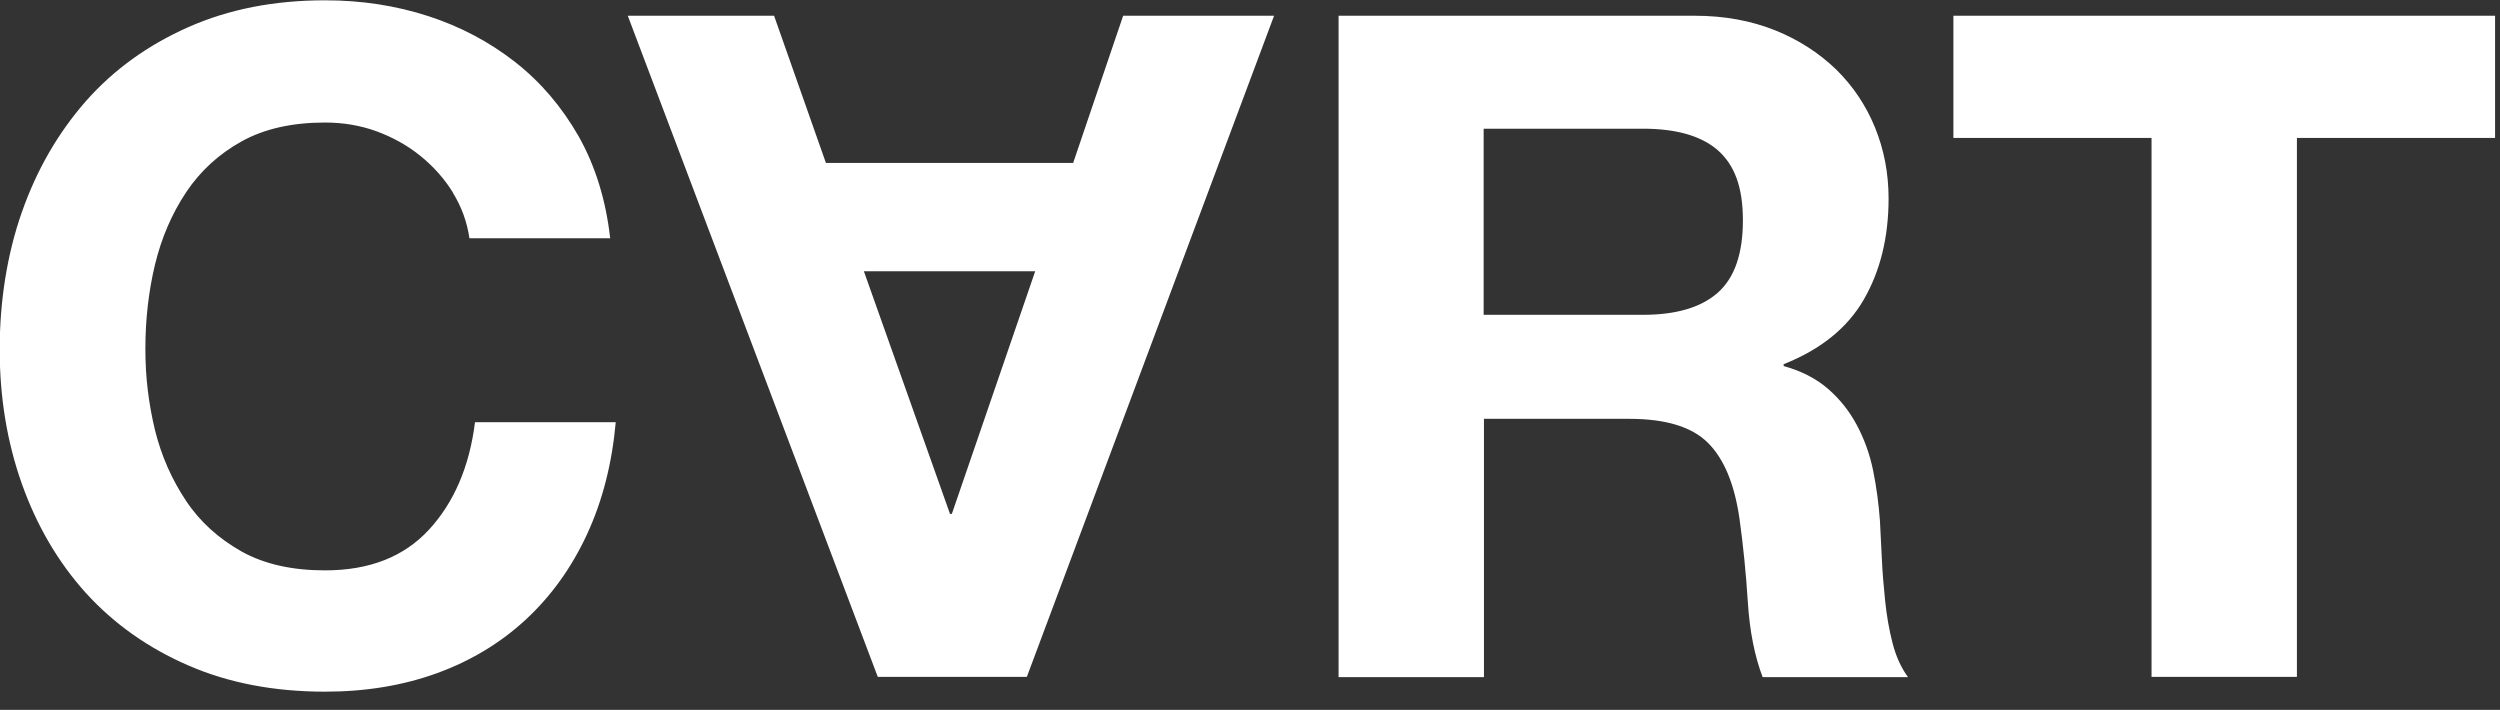 <svg width="81" height="23" viewBox="0 0 81 23" fill="none" xmlns="http://www.w3.org/2000/svg">
<rect x="0" y="0" width="81" height="23" fill="#333333" stroke="none"/>
<g clip-path="url(#clip0_8_4)">
<path fill-rule="evenodd" clip-rule="evenodd" d="M63.29 0.51V4.47H69.71V21.93H74.42V4.47H80.84V0.51H63.29ZM57.51 0.98C56.73 0.67 55.87 0.51 54.91 0.51H43.37V21.94H48.08V13.57H52.79C53.97 13.57 54.82 13.83 55.34 14.35C55.86 14.87 56.2 15.69 56.36 16.81C56.48 17.67 56.57 18.57 56.63 19.51C56.69 20.45 56.85 21.26 57.11 21.94H61.82C61.6 21.64 61.43 21.27 61.32 20.84C61.21 20.42 61.13 19.96 61.08 19.48C61.03 19 60.99 18.53 60.97 18.07C60.95 17.61 60.93 17.21 60.91 16.87C60.87 16.33 60.8 15.79 60.69 15.25C60.58 14.71 60.4 14.22 60.16 13.77C59.92 13.32 59.61 12.93 59.23 12.6C58.85 12.27 58.37 12.02 57.79 11.86V11.8C59 11.32 59.86 10.62 60.39 9.7C60.92 8.78 61.19 7.69 61.19 6.43C61.19 5.61 61.04 4.84 60.75 4.13C60.46 3.42 60.04 2.79 59.49 2.25C58.94 1.72 58.28 1.29 57.51 0.98ZM55.66 9.48C55.12 9.96 54.31 10.2 53.23 10.2H48.07V4.17H53.23C54.31 4.17 55.12 4.4 55.66 4.87C56.2 5.35 56.47 6.06 56.47 7.14C56.47 8.22 56.2 9 55.66 9.48ZM13.62 5.05C14.04 5.39 14.39 5.78 14.67 6.23V6.24C14.95 6.69 15.13 7.18 15.21 7.72H19.77C19.63 6.48 19.29 5.38 18.75 4.42C18.2 3.46 17.52 2.66 16.69 2.01C15.86 1.36 14.92 0.86 13.87 0.52C12.82 0.18 11.71 0.01 10.53 0.01C8.88 0.01 7.41 0.3 6.1 0.88C4.79 1.46 3.68 2.26 2.78 3.28C1.88 4.31 1.19 5.5 0.71 6.87C0.23 8.23 -0.01 9.76 -0.01 11.32C-0.01 12.88 0.23 14.33 0.71 15.68C1.19 17.03 1.88 18.21 2.78 19.21C3.69 20.21 4.79 20.99 6.1 21.56C7.41 22.13 8.89 22.41 10.53 22.41C11.85 22.41 13.06 22.21 14.16 21.81C15.26 21.41 16.22 20.83 17.04 20.07C17.86 19.31 18.52 18.39 19.02 17.31C19.52 16.23 19.83 15.02 19.95 13.68H15.39C15.21 15.12 14.71 16.28 13.9 17.16C13.09 18.04 11.97 18.48 10.53 18.48C9.47 18.48 8.57 18.28 7.83 17.87C7.09 17.45 6.49 16.92 6.03 16.23C5.57 15.54 5.23 14.78 5.02 13.93C4.82 13.09 4.71 12.25 4.71 11.31C4.71 10.37 4.81 9.46 5.02 8.58C5.23 7.71 5.57 6.92 6.03 6.23C6.49 5.54 7.09 4.99 7.83 4.58C8.57 4.17 9.47 3.97 10.53 3.97C11.11 3.97 11.66 4.06 12.19 4.25C12.73 4.45 13.2 4.71 13.62 5.05ZM33.27 21.93L41.28 0.51H36.39L34.77 5.28H26.76L25.08 0.51H20.34L28.44 21.93H33.27ZM33.54 8.79L30.84 16.65H30.78L27.99 8.79H33.54Z" fill="white"/>
</g>
<defs>
<clipPath id="clip0_8_4">
<rect width="80.84" height="22.41" fill="white"/>
</clipPath>
</defs>
</svg>
